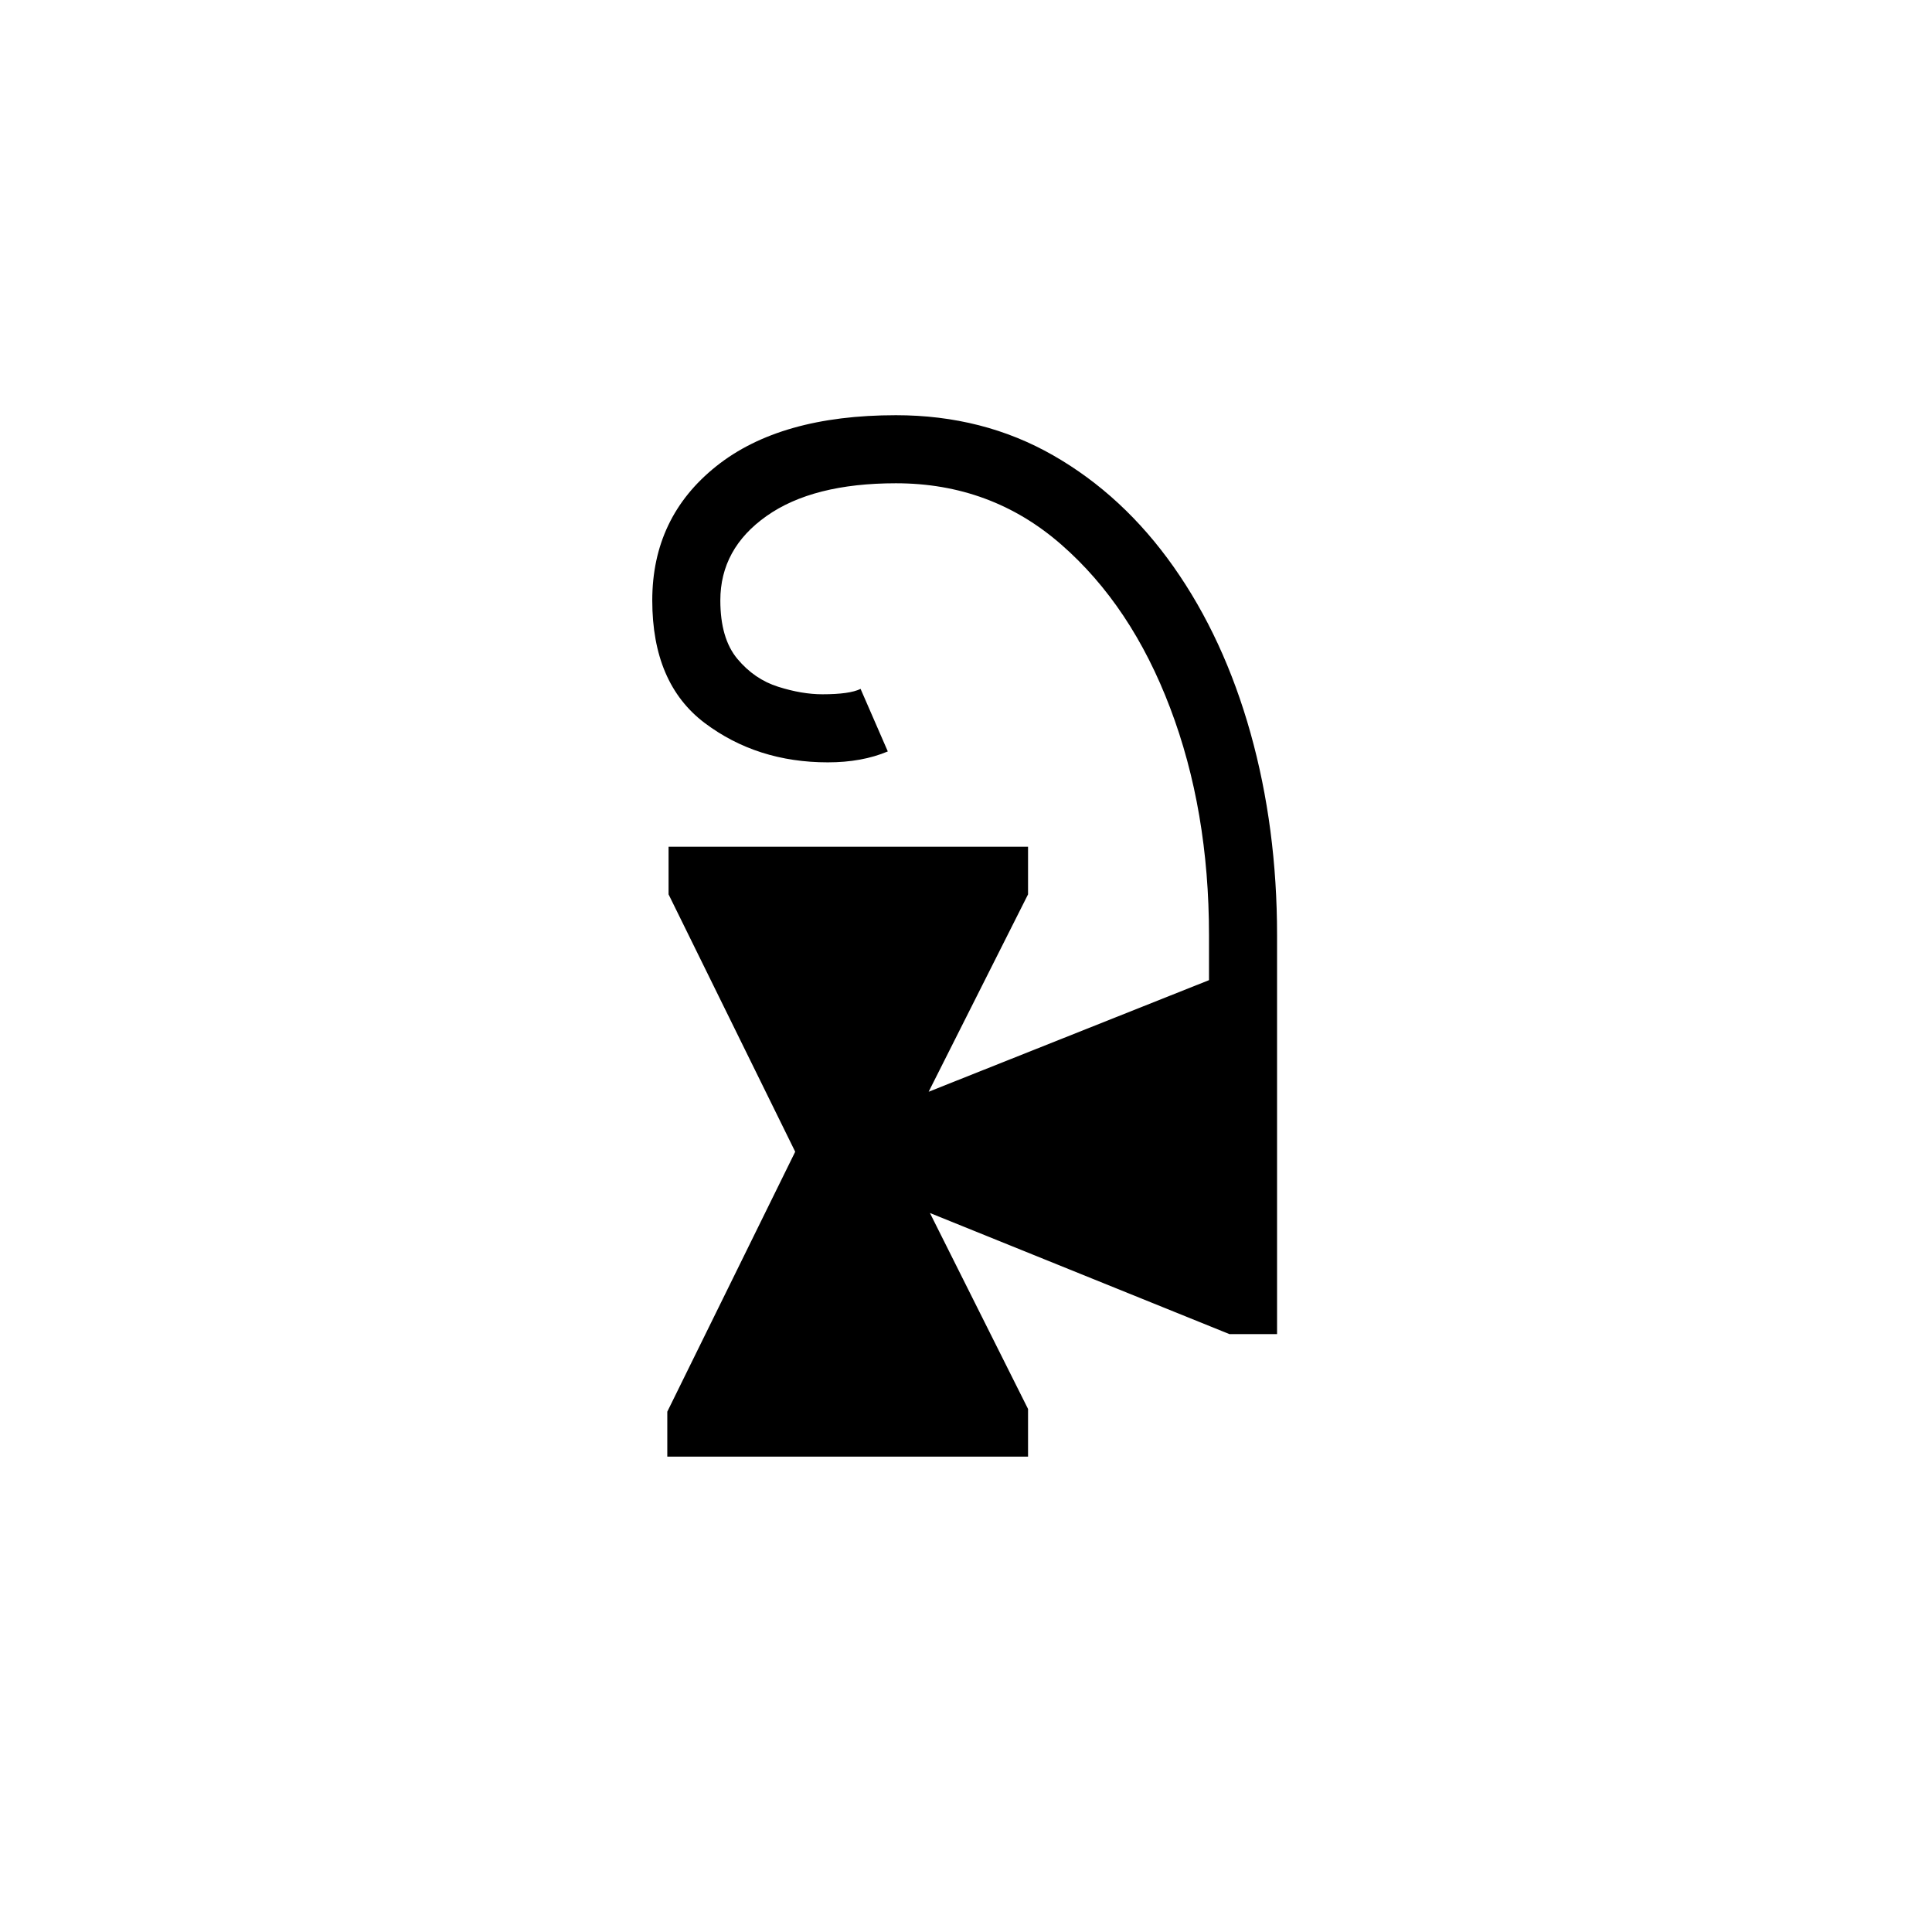 <?xml version="1.0" encoding="UTF-8"?>
<svg xmlns="http://www.w3.org/2000/svg" xmlns:xlink="http://www.w3.org/1999/xlink" width="212.88pt" height="212.88pt" viewBox="0 0 212.88 212.88" version="1.1">
<defs>
<g>
<symbol overflow="visible" id="glyph0-0">
<path style="stroke:none;" d=""/>
</symbol>
<symbol overflow="visible" id="glyph0-1">
<path style="stroke:none;" d="M 9.156 0 L 9.156 -4.953 L 23.25 -33.594 L 9.297 -61.953 L 9.297 -67.203 L 48.906 -67.203 L 48.906 -61.953 L 37.953 -40.203 L 68.844 -52.5 L 68.844 -57.453 C 68.844 -66.648 67.414 -75 64.562 -82.5 C 61.719 -90 57.719 -96 52.562 -100.5 C 47.414 -105 41.344 -107.25 34.344 -107.25 C 28.25 -107.25 23.5 -106.047 20.094 -103.641 C 16.695 -101.242 15 -98.145 15 -94.344 C 15 -91.551 15.625 -89.406 16.875 -87.906 C 18.125 -86.406 19.625 -85.379 21.375 -84.828 C 23.125 -84.273 24.75 -84 26.25 -84 C 28.25 -84 29.648 -84.195 30.453 -84.594 L 33.453 -77.703 C 31.547 -76.898 29.344 -76.5 26.844 -76.5 C 21.645 -76.5 17.117 -77.945 13.266 -80.844 C 9.422 -83.75 7.5 -88.25 7.5 -94.344 C 7.5 -100.445 9.848 -105.375 14.547 -109.125 C 19.242 -112.875 25.844 -114.75 34.344 -114.75 C 40.75 -114.75 46.523 -113.273 51.672 -110.328 C 56.828 -107.379 61.254 -103.281 64.953 -98.031 C 68.648 -92.781 71.473 -86.676 73.422 -79.719 C 75.367 -72.77 76.344 -65.348 76.344 -57.453 L 76.344 -13.5 L 71.094 -13.5 L 38.094 -26.844 L 48.906 -5.25 L 48.906 0 Z M 9.156 0 "/>
</symbol>
</g>
<clipPath id="clip1">
  <path d="M 0 0 L 212.879 0 L 212.879 212.879 L 0 212.879 Z M 0 0 "/>
</clipPath>
</defs>
<g id="surface1051">
<g clip-path="url(#clip1)" clip-rule="nonzero">
<rect x="0" y="0" width="212.88" height="212.88" style="fill:rgb(100%,100%,100%);fill-opacity:0;stroke:none;"/>
</g>
<g style="fill:rgb(0%,0%,0%);fill-opacity:1;">
  <use xlink:href="#glyph0-1" x="64.371" y="160.5"/>
</g>
</g>
</svg>
